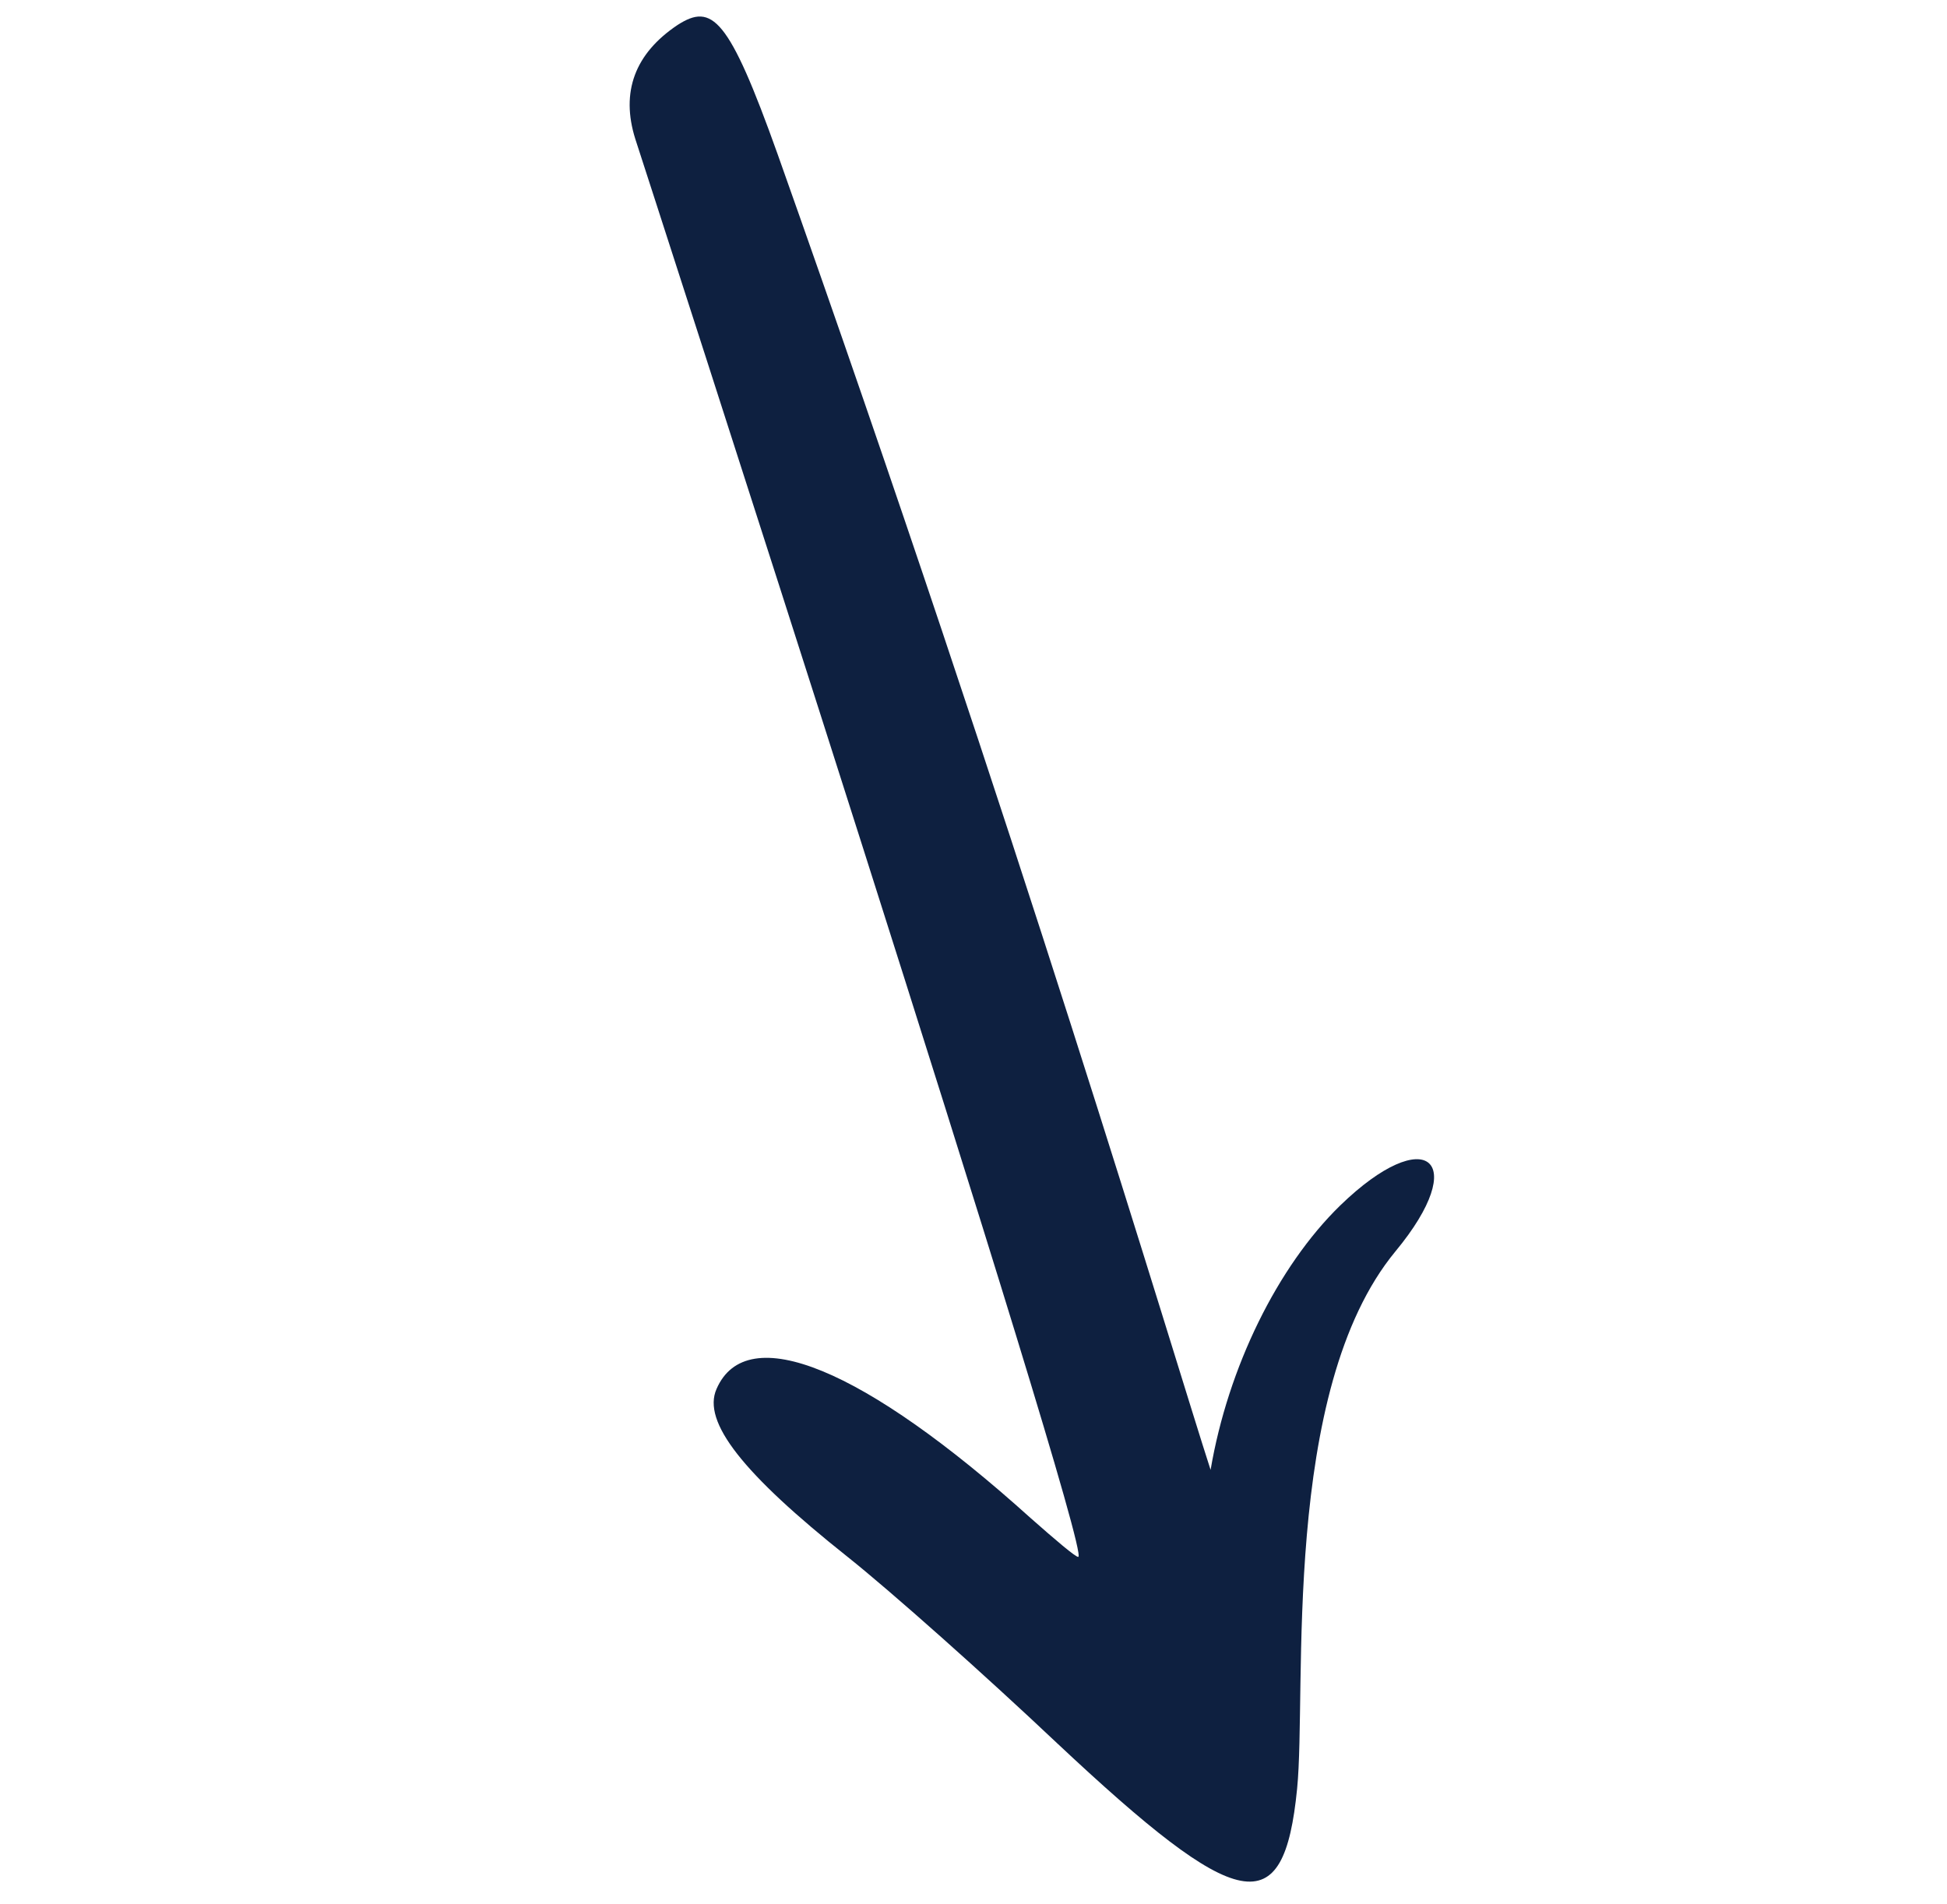 <svg width="183" height="179" viewBox="0 0 183 179" fill="none" xmlns="http://www.w3.org/2000/svg">
<path fill-rule="evenodd" clip-rule="evenodd" d="M121.916 168.143C122.839 158.824 120.353 130.718 131.156 117.631C138.294 109.015 134.039 105.489 125.976 113.304C120.085 119.035 115.414 128.553 113.785 138.167C110.338 127.543 95.831 78.555 73.089 14.492C68.493 1.615 66.926 0.266 63.688 2.346C59.672 5.03 58.322 8.646 59.712 13.061C59.754 13.173 102.843 146.158 101.346 146.345C101.109 146.383 99.181 144.737 96.85 142.679C81.209 128.583 70.18 124.028 67.346 130.565C65.984 133.647 69.791 138.498 79.661 146.34C83.754 149.596 92.557 157.434 99.318 163.823C116.539 179.981 120.663 180.791 121.916 168.143Z" fill="#0E2040"/>
</svg>
